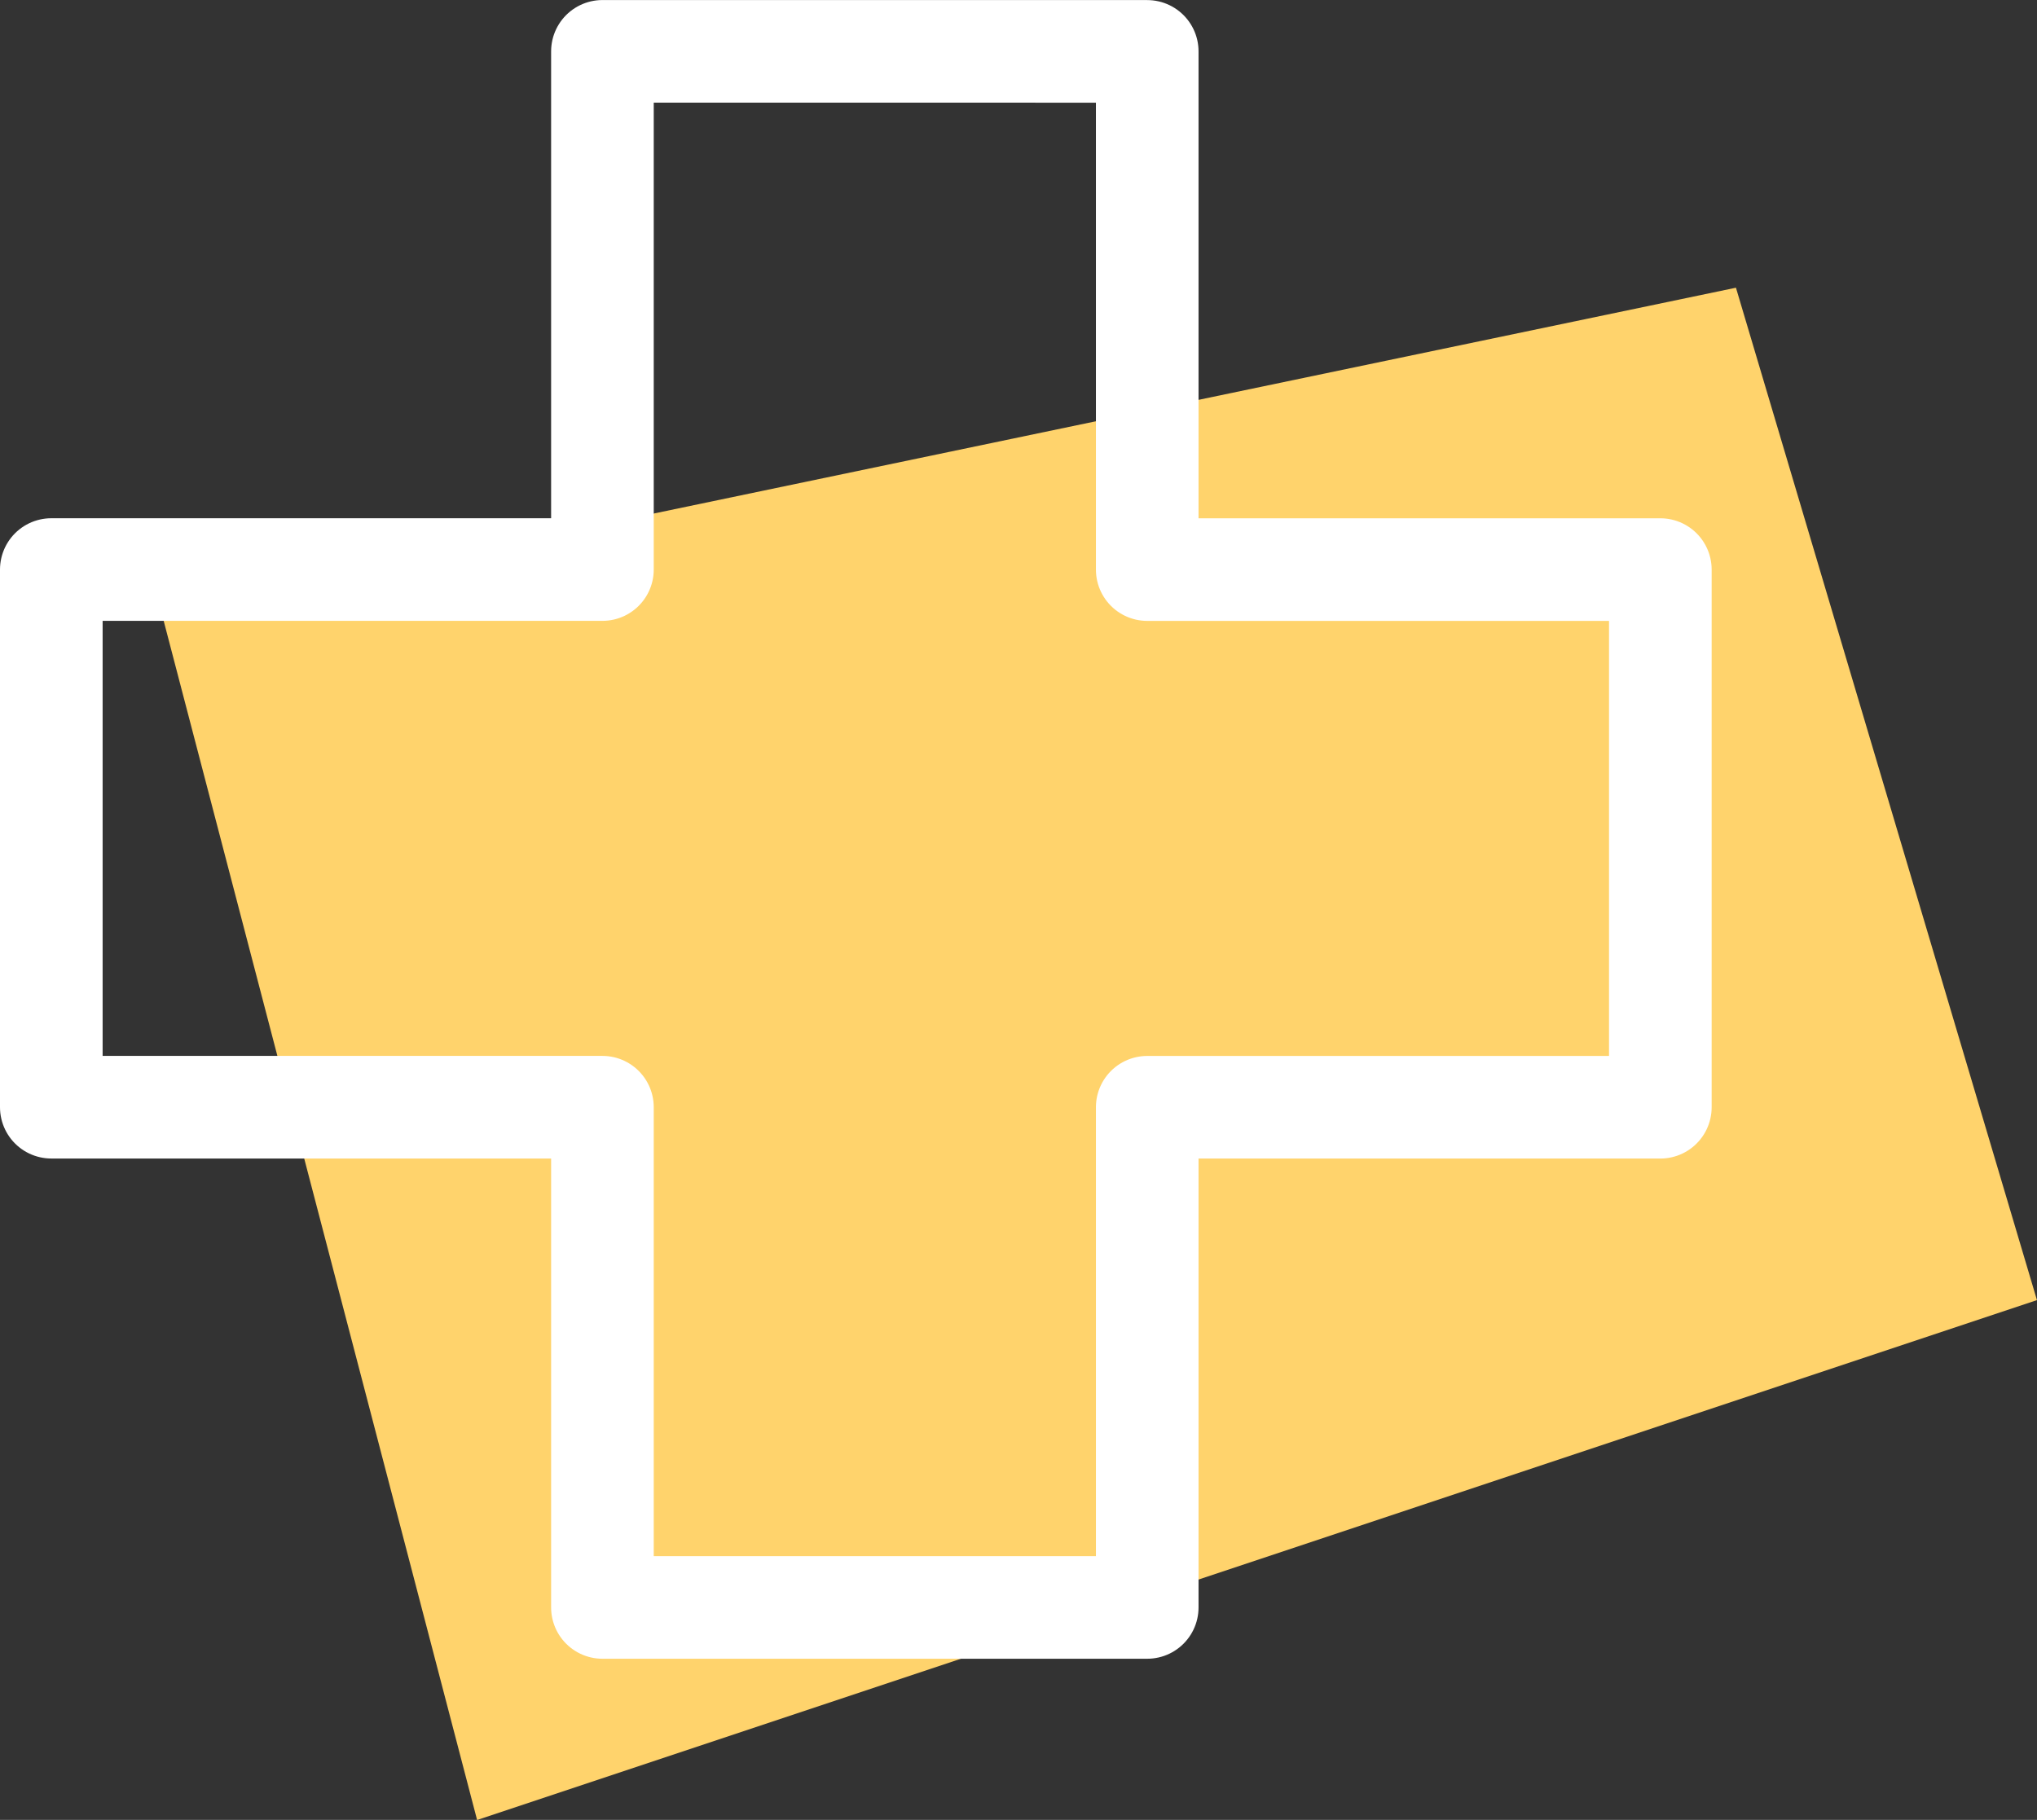 <svg xmlns="http://www.w3.org/2000/svg" width="49.624" height="44.342" viewBox="0 0 49.624 44.342">
  <rect x="0" y="0" width="49.624" height="44.342" fill="#333333" stroke="none"/>
  <g id="Groupe_199" data-name="Groupe 199" transform="translate(-516.376 -1461.998)">
    <g id="Groupe_166" data-name="Groupe 166" transform="translate(-8 389.522)">
      <path id="Tracé_4797" data-name="Tracé 4797" d="M1915,1844.667l38.333-8,7.333,24.667-38,12.667Z" transform="translate(-1386.667 -757.181)" fill="#ffd36c"/>
      <path id="Tracé_4796" data-name="Tracé 4796" d="M2033.052,1062.727v12.626h-13.426v13.1h13.426v12.188h13.272v-12.187h12.5v-13.1h-12.5v-12.626Z" transform="translate(-1494 11)" fill="none" stroke="#fff" stroke-linecap="round" stroke-linejoin="round" stroke-width="2.5"/>
    </g>
  </g>
</svg>
